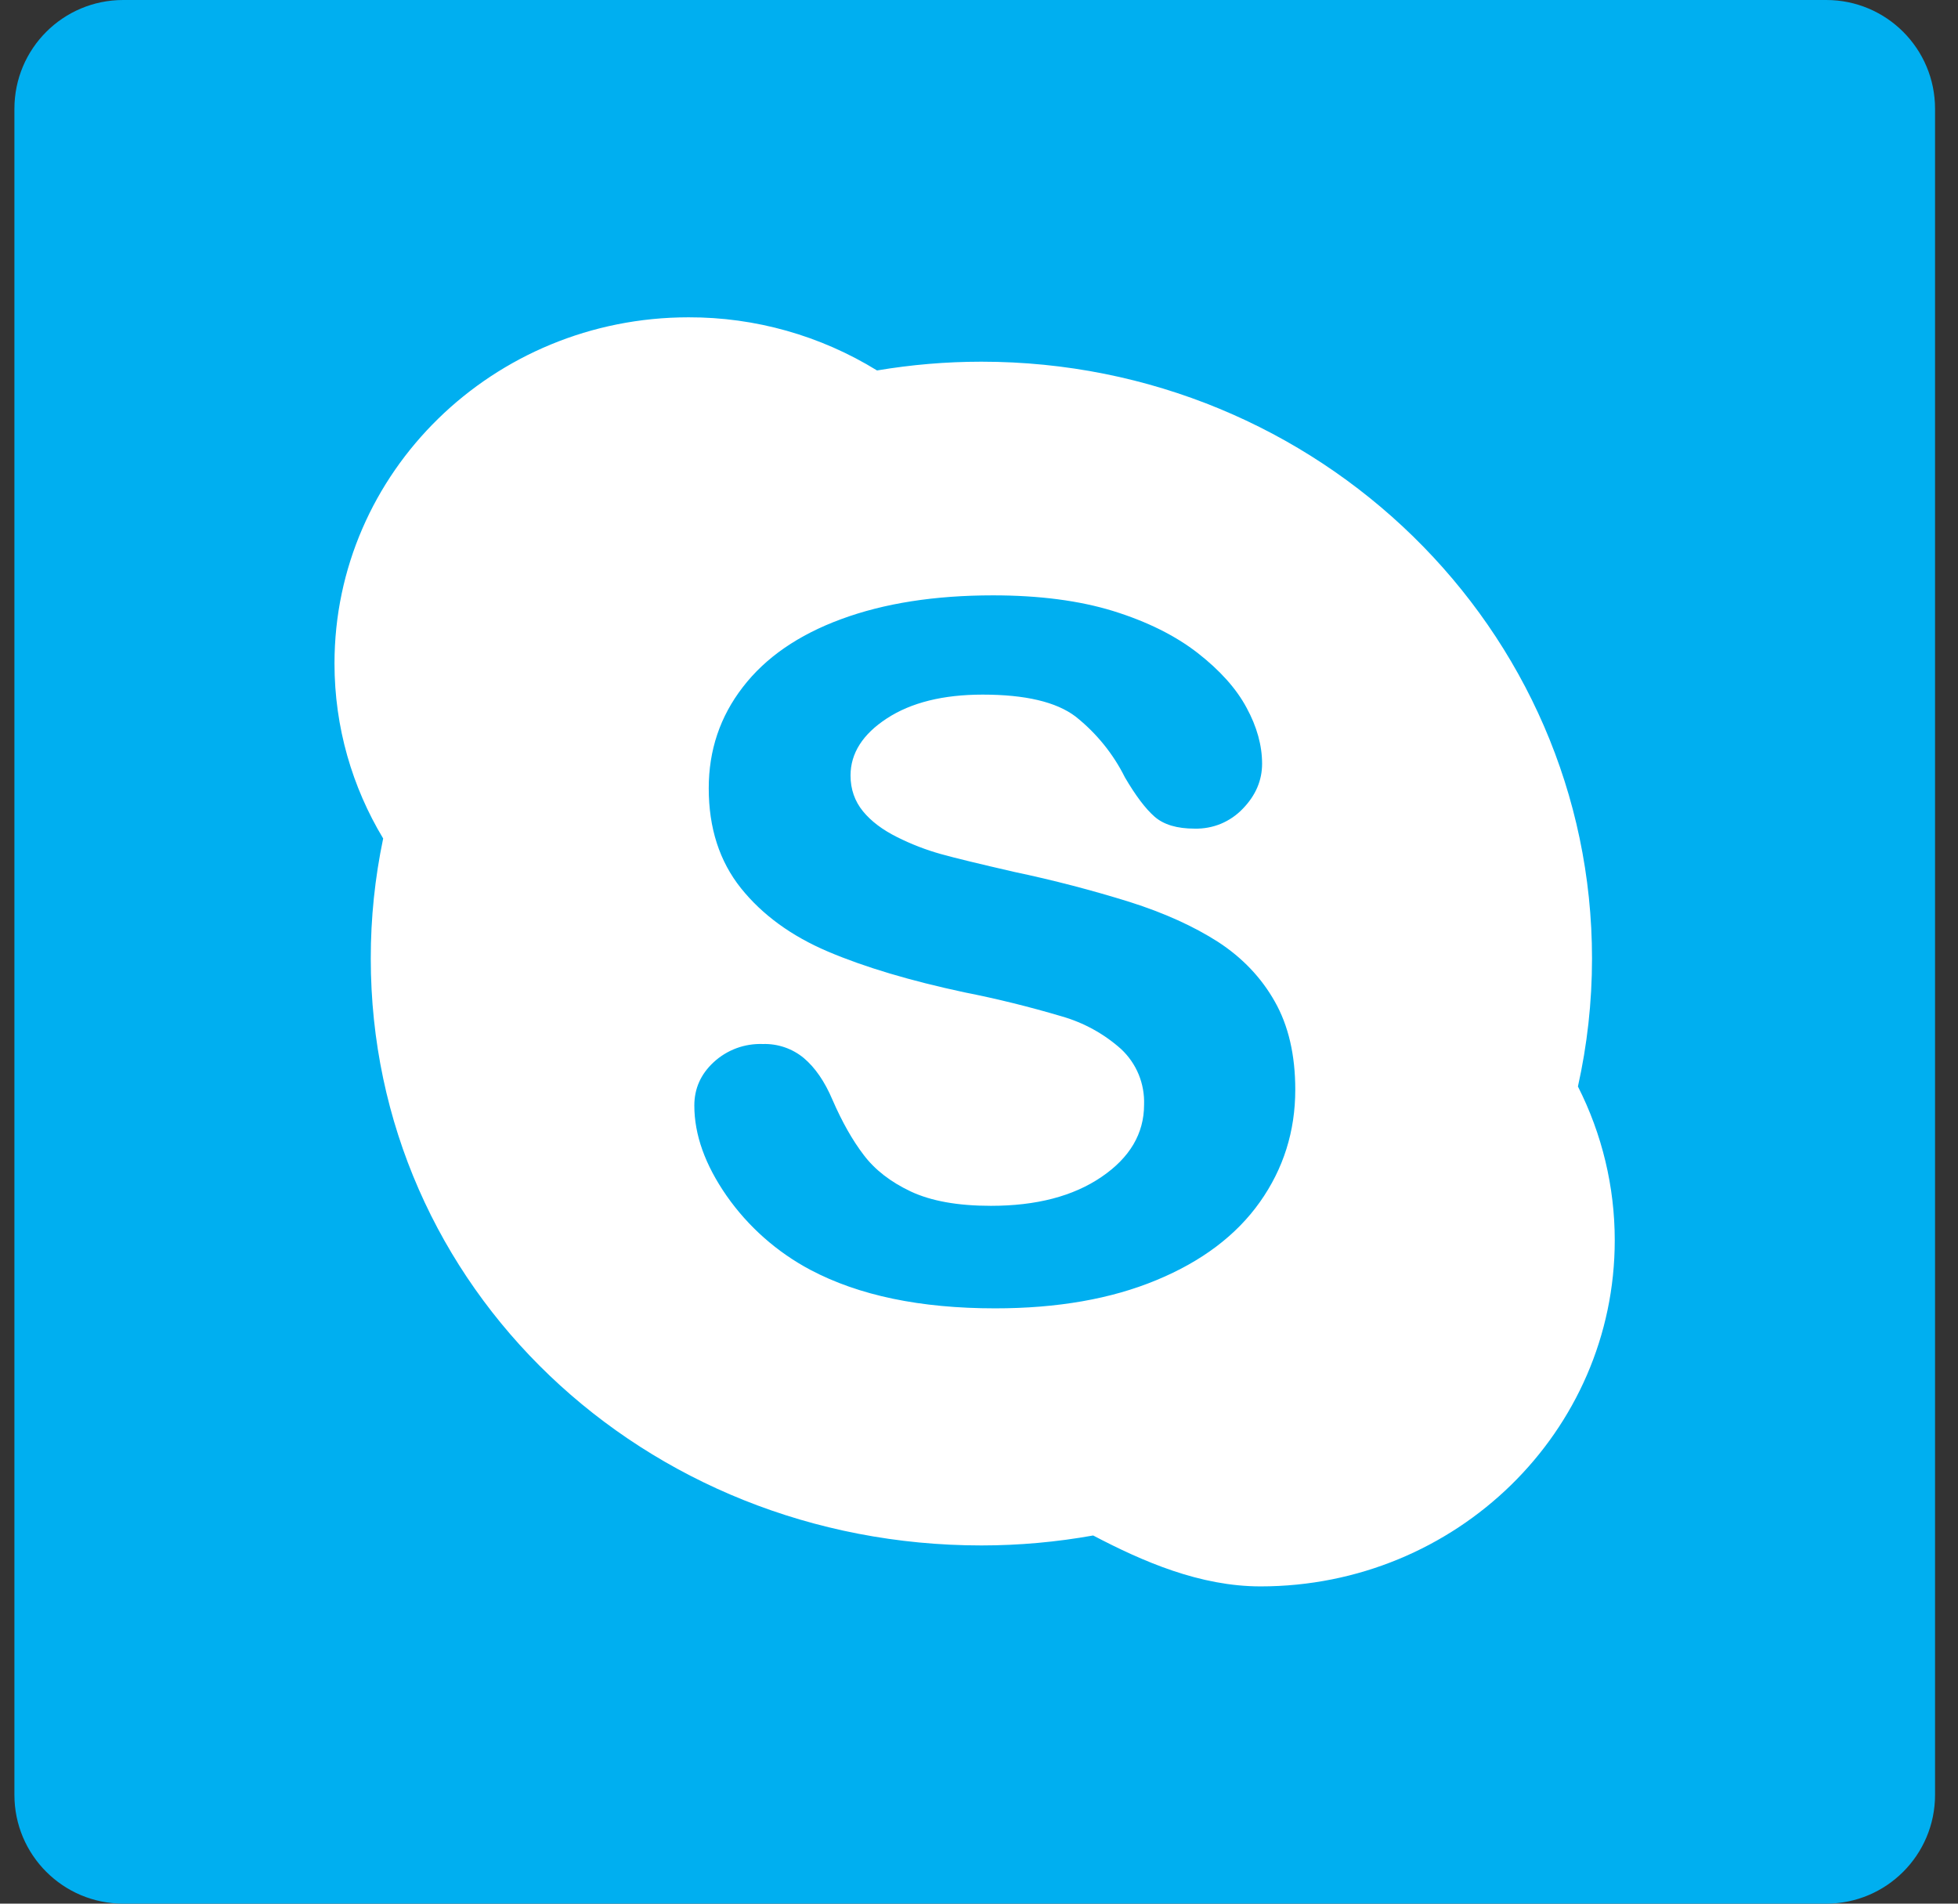 <svg width="36" height="35" viewBox="0 0 36 35" fill="none" xmlns="http://www.w3.org/2000/svg">
<rect x="0" y="0" width="36" height="35" fill="#333333" stroke="none"/>
<path d="M0.265 2C0.265 0.895 1.16 0 2.265 0L33.578 0C34.683 0 35.578 0.895 35.578 2L35.578 33C35.578 34.105 34.683 35 33.578 35L2.265 35C1.16 35 0.265 34.105 0.265 33L0.265 2Z" fill="#00AFF0"/>
<path fill-rule="evenodd" clip-rule="evenodd" d="M29.012 19.976C29.181 19.218 29.271 18.431 29.271 17.623C29.271 11.563 24.246 6.65 18.044 6.65C17.39 6.65 16.749 6.706 16.125 6.811C15.085 6.17 13.885 5.831 12.661 5.834C9.065 5.834 6.15 8.683 6.15 12.198C6.15 13.372 6.477 14.473 7.045 15.416C6.893 16.142 6.816 16.881 6.817 17.623C6.817 23.683 11.843 28.414 18.044 28.414C18.746 28.414 19.433 28.35 20.099 28.231C21.016 28.712 22.064 29.167 23.177 29.167C26.774 29.167 29.689 26.319 29.689 22.803C29.689 21.821 29.457 20.853 29.012 19.976ZM23.164 22.101C22.732 22.711 22.097 23.191 21.262 23.536C20.427 23.883 19.439 24.055 18.295 24.055C16.922 24.055 15.791 23.819 14.899 23.347C14.284 23.02 13.756 22.553 13.359 21.985C12.964 21.416 12.766 20.864 12.766 20.326C12.766 20.016 12.883 19.75 13.122 19.529C13.243 19.417 13.385 19.33 13.541 19.272C13.696 19.215 13.861 19.189 14.027 19.195C14.302 19.187 14.57 19.279 14.78 19.454C14.986 19.628 15.163 19.883 15.307 20.223C15.483 20.628 15.675 20.967 15.881 21.236C16.085 21.506 16.375 21.732 16.747 21.907C17.121 22.082 17.611 22.17 18.219 22.17C19.052 22.17 19.73 21.995 20.252 21.639C20.773 21.285 21.035 20.841 21.035 20.312C21.042 20.121 21.008 19.931 20.936 19.755C20.863 19.578 20.753 19.419 20.613 19.288C20.3 19.008 19.927 18.803 19.523 18.687C18.933 18.512 18.336 18.364 17.733 18.245C16.736 18.032 15.898 17.782 15.227 17.497C14.553 17.211 14.018 16.822 13.624 16.331C13.228 15.835 13.031 15.224 13.031 14.493C13.031 13.793 13.239 13.175 13.657 12.634C14.074 12.091 14.677 11.674 15.467 11.383C16.257 11.091 17.189 10.946 18.256 10.946C19.109 10.946 19.848 11.043 20.47 11.235C21.093 11.429 21.609 11.686 22.02 12.005C22.431 12.326 22.732 12.661 22.92 13.013C23.111 13.363 23.205 13.709 23.205 14.041C23.205 14.347 23.088 14.624 22.851 14.868C22.737 14.988 22.6 15.082 22.447 15.146C22.294 15.209 22.129 15.239 21.963 15.235C21.64 15.235 21.396 15.162 21.228 15.015C21.06 14.868 20.879 14.627 20.683 14.293C20.467 13.858 20.156 13.476 19.774 13.173C19.419 12.905 18.852 12.771 18.067 12.771C17.34 12.771 16.753 12.917 16.307 13.208C15.862 13.498 15.638 13.85 15.638 14.258C15.638 14.511 15.716 14.731 15.866 14.915C16.018 15.101 16.227 15.257 16.493 15.39C16.758 15.523 17.027 15.626 17.298 15.702C17.57 15.778 18.019 15.886 18.645 16.03C19.363 16.181 20.073 16.366 20.773 16.584C21.409 16.786 21.95 17.032 22.396 17.318C22.84 17.607 23.191 17.974 23.439 18.415C23.689 18.855 23.815 19.396 23.815 20.035C23.815 20.8 23.597 21.49 23.164 22.101Z" fill="white"/>
</svg>
